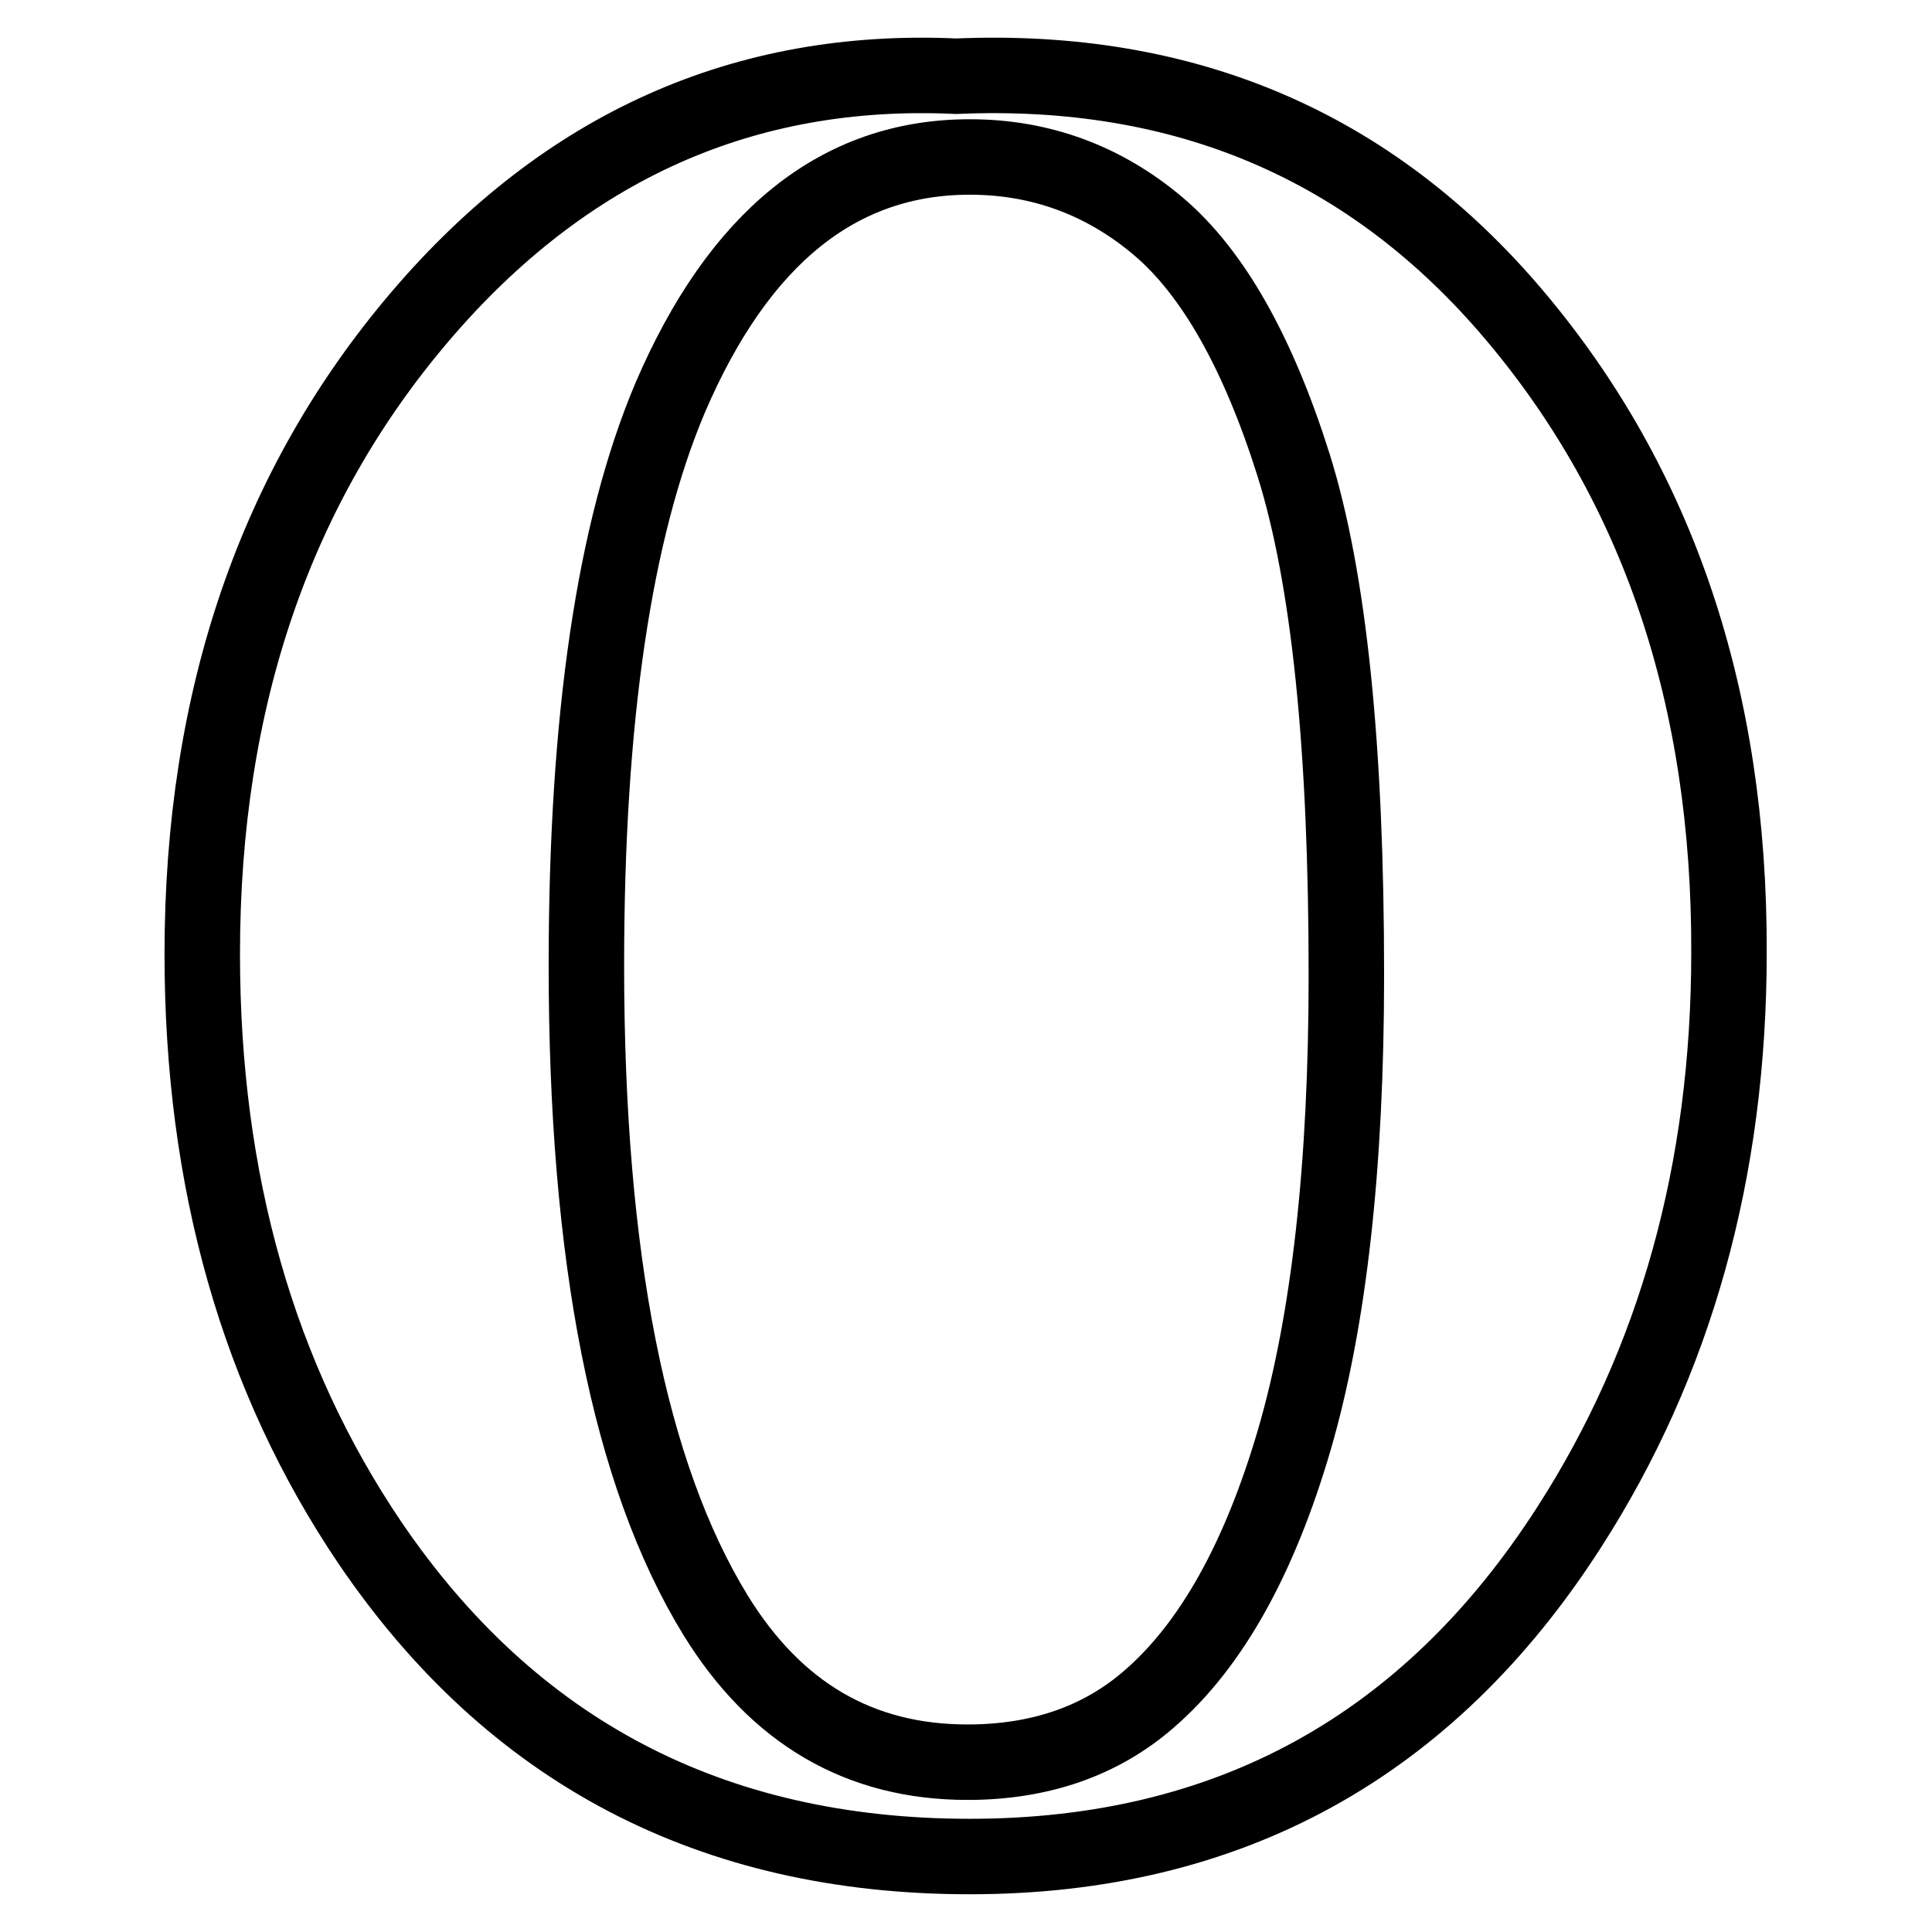 <?xml version="1.0" encoding="utf-8"?>
<!-- Svg Vector Icons : http://www.onlinewebfonts.com/icon -->
<!DOCTYPE svg PUBLIC "-//W3C//DTD SVG 1.1//EN" "http://www.w3.org/Graphics/SVG/1.1/DTD/svg11.dtd">
<svg version="1.1" xmlns="http://www.w3.org/2000/svg" xmlns:xlink="http://www.w3.org/1999/xlink" x="0px" y="0px" viewBox="0 0 256 256" enable-background="new 0 0 256 256" xml:space="preserve">
<g><g><g><g><path stroke-width="10" fill-opacity="0" stroke="#000000"  d="M200.7,41.8c-19-22.5-43.7-33-74-31.7c-28.1-1.3-51.8,9.3-71,31.8c-19.2,22.5-28.9,50.7-28.9,84.5c0,30.1,7.4,56.1,22.2,78c18.8,27.7,45.3,41.6,79.5,41.6c34.2,0,60.7-14.5,79.4-43.6c14.1-21.9,21.2-47.3,21.2-76.2C229.2,92.4,219.7,64.3,200.7,41.8z M171.5,190.8c-4.6,15.7-11,27.2-19.2,34.3c-6.4,5.6-14.5,8.4-24.1,8.4c-14.3,0-25.4-6.5-33.4-19.5c-11.4-18.6-17.1-47.3-17.1-86.1c0-32.7,3.7-57.7,11.1-75.2c9.1-21.2,22.3-31.9,39.7-31.9c9.4,0,17.8,3.1,25,9.2c7.2,6.1,13.2,16.7,17.9,31.6c4.7,15,7,37.4,7,67.6C178.4,154.5,176.1,175,171.5,190.8z"/></g><g></g><g></g><g></g><g></g><g></g><g></g><g></g><g></g><g></g><g></g><g></g><g></g><g></g><g></g><g></g></g><g></g><g></g><g></g><g></g><g></g><g></g><g></g><g></g><g></g><g></g><g></g><g></g><g></g><g></g><g></g></g></g>
</svg>